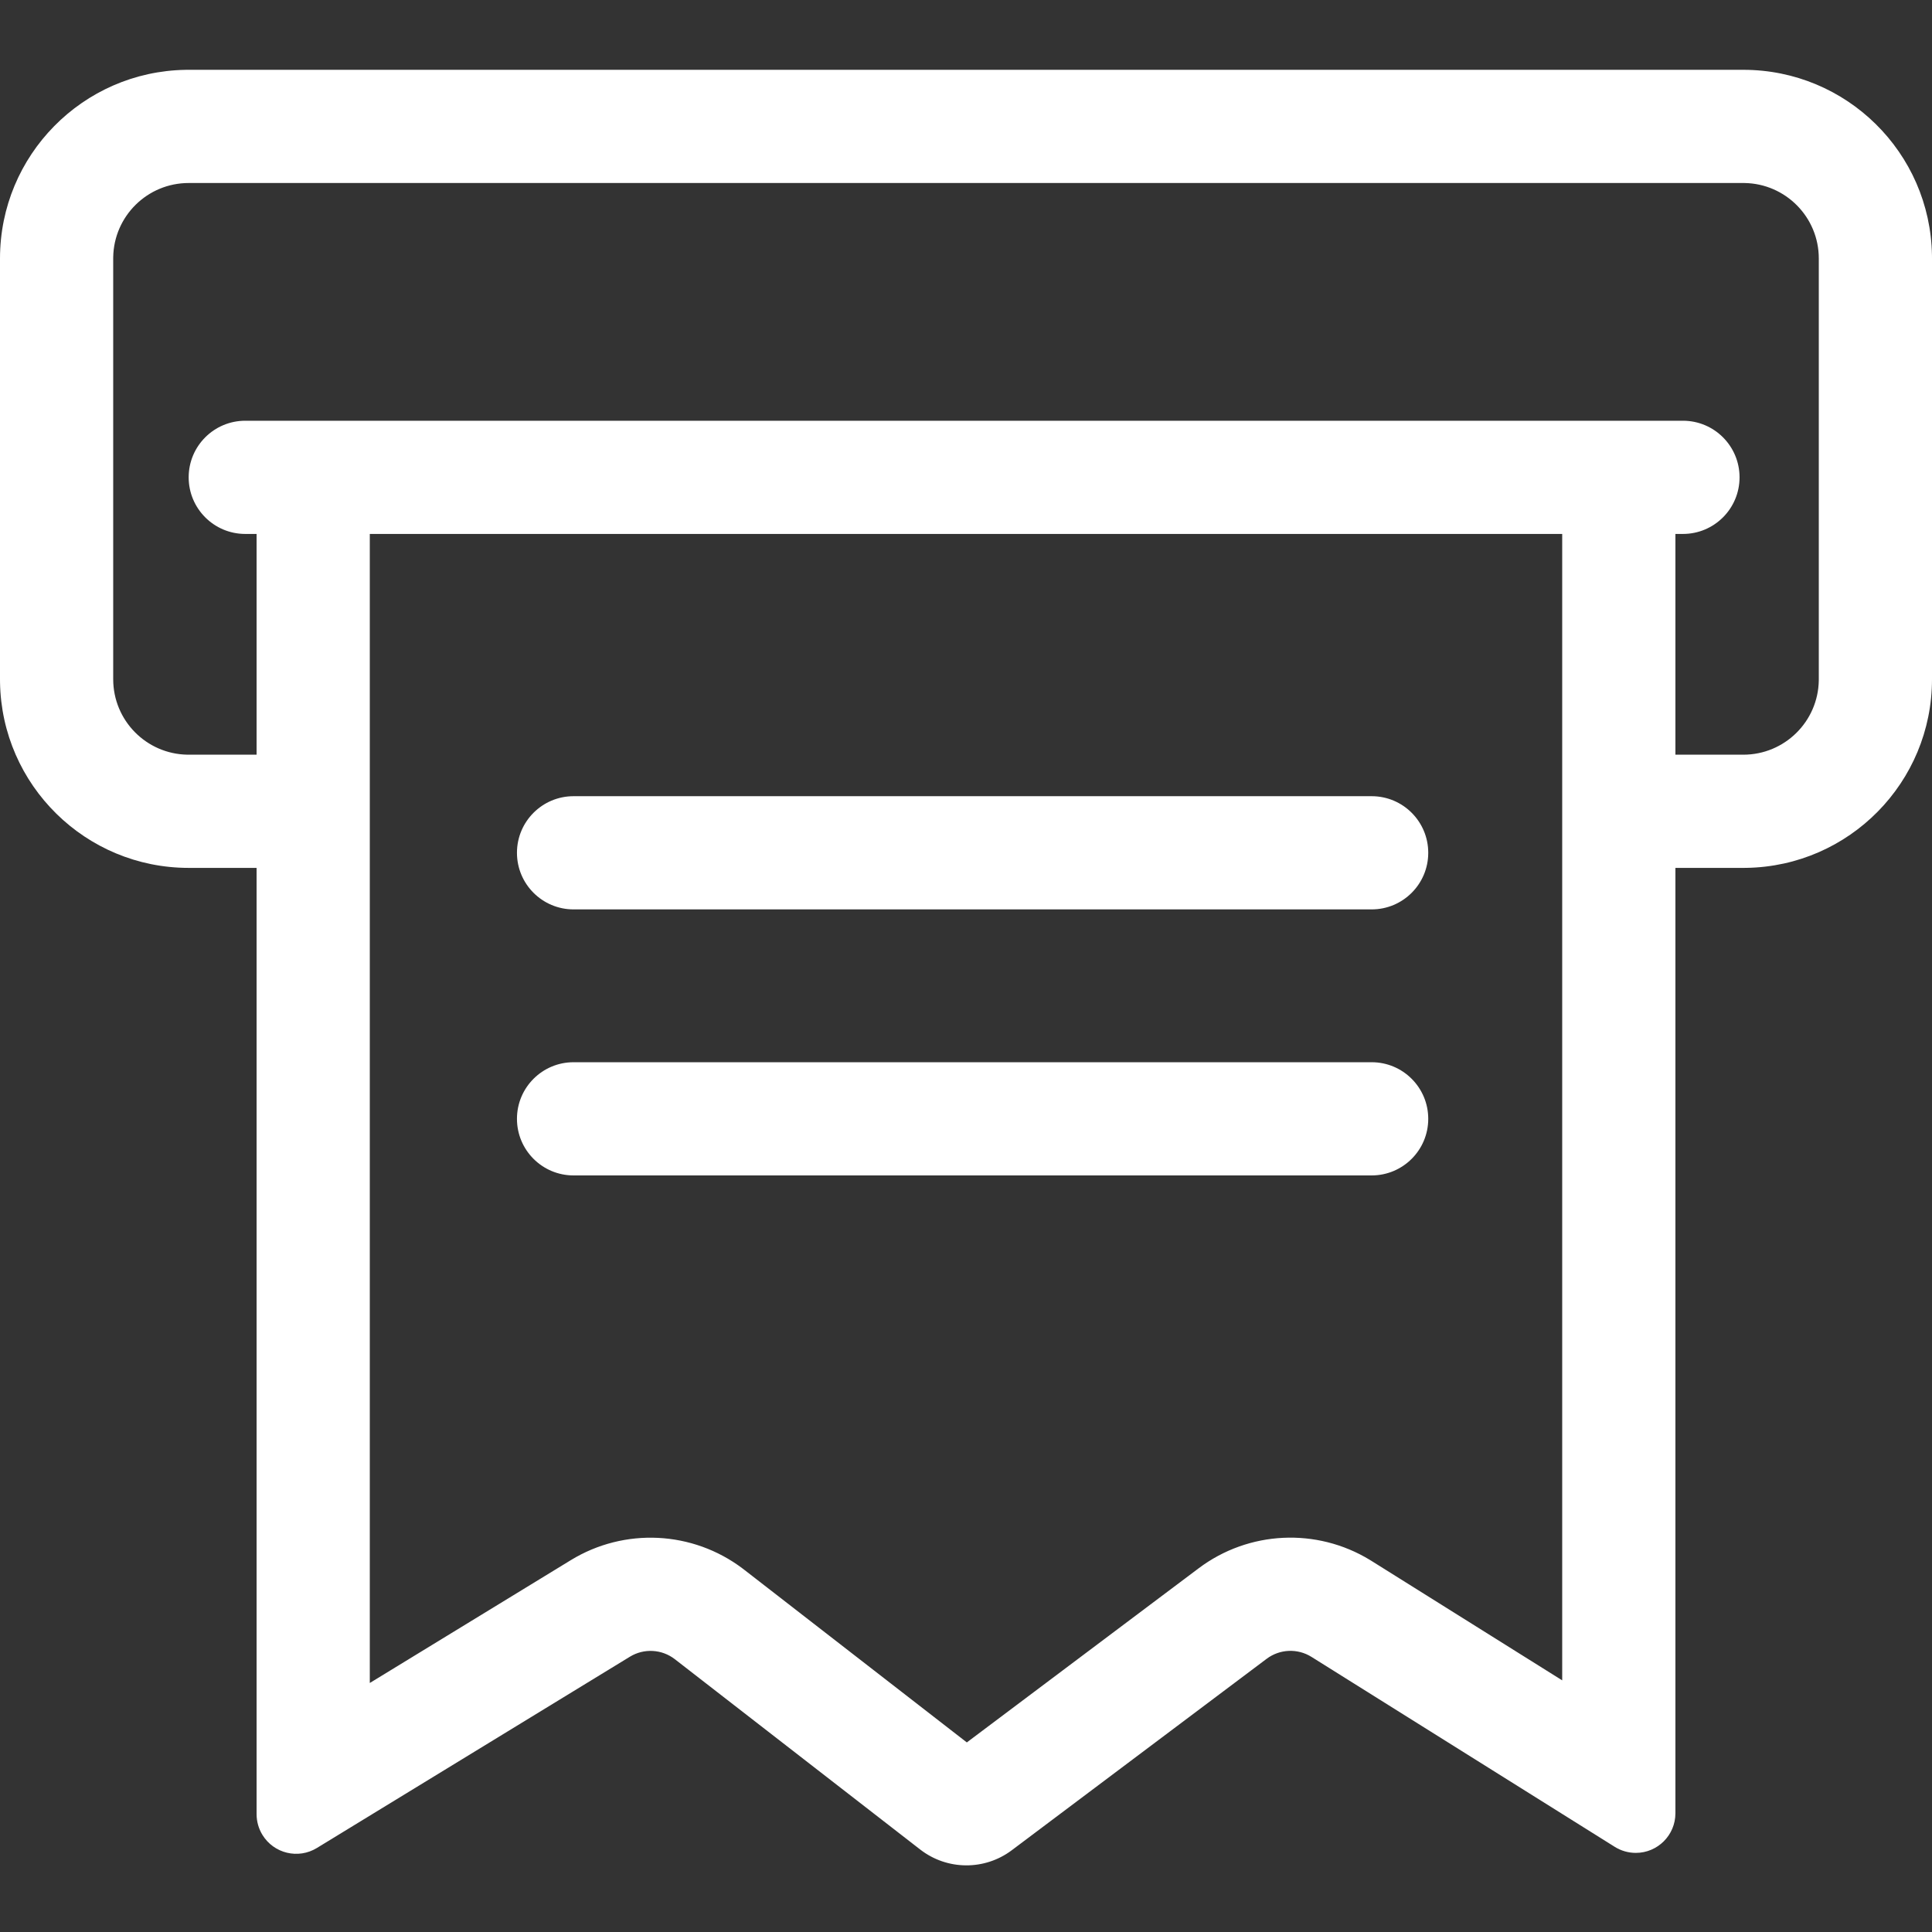 <?xml version="1.0" encoding="UTF-8"?>
<svg width="1024px" height="1024px" viewBox="0 0 1024 1024" version="1.1" xmlns="http://www.w3.org/2000/svg" xmlns:xlink="http://www.w3.org/1999/xlink">
    <rect x="0" y="0" width="1024" height="1024" fill="#333333" stroke="none"/>
    <title>icon_kaipiao</title>
    <g id="页面-5" stroke="none" stroke-width="1" fill="none" fill-rule="evenodd">
        <g id="编组-3">
            <rect id="矩形" x="0" y="0" width="1024" height="1024"></rect>
            <path d="M924,37 C978.676,37 1023.104,80.881 1023.987,135.346 L1024,137 L1024,360 C1024,414.676 980.119,459.104 925.654,459.987 L924,460 L888,460 L888,961.068 C888,972.666 878.598,982.068 867,982.068 C863.057,982.068 859.194,980.958 855.853,978.865 L695.116,878.188 C687.751,873.575 678.305,873.975 671.357,879.194 L536.265,980.663 C521.849,991.491 501.972,991.336 487.726,980.286 L357.687,879.415 C350.793,874.068 341.311,873.54 333.866,878.089 L167.95,979.476 C158.053,985.524 145.128,982.403 139.081,972.507 C137.066,969.21 136,965.421 136,961.557 L136,460 L100,460 C45.324,460 0.896,416.119 0.013,361.654 L0,360 L0,137 C0,82.324 43.881,37.896 98.346,37.013 L100,37 L924,37 Z M828,283 L196,283 L196,892.019 L302.581,826.891 C331.009,809.519 367.141,811.341 393.662,831.393 L394.462,832.006 L512.438,923.519 L635.323,831.22 C661.856,811.29 697.829,809.579 726.11,826.811 L726.965,827.339 L828,890.622 L828,283 Z M924,97 L100,97 C78.13,97 60.359,114.552 60.005,136.339 L60,137 L60,360 C60,381.87 77.552,399.641 99.339,399.995 L100,400 L136,400 L136,283 L130,283 C113.431,283 100,269.569 100,253 C100,236.431 113.431,223 130,223 L892,223 C908.569,223 922,236.431 922,253 C922,269.569 908.569,283 892,283 L888,283 L888,400 L924,400 C945.87,400 963.641,382.448 963.995,360.661 L964,360 L964,137 C964,115.13 946.448,97.359 924.661,97.005 L924,97 Z" id="形状结合" fill="#FFFFFF" fill-rule="nonzero"></path>
            <path d="M727,563 C743.569,563 757,576.431 757,593 C757,609.569 743.569,623 727,623 L304,623 C287.431,623 274,609.569 274,593 C274,576.431 287.431,563 304,563 L727,563 Z M727,422 C743.569,422 757,435.431 757,452 C757,468.569 743.569,482 727,482 L304,482 C287.431,482 274,468.569 274,452 C274,435.431 287.431,422 304,422 L727,422 Z" id="形状结合" fill="#FFFFFF"></path>
        </g>
    </g>
</svg>